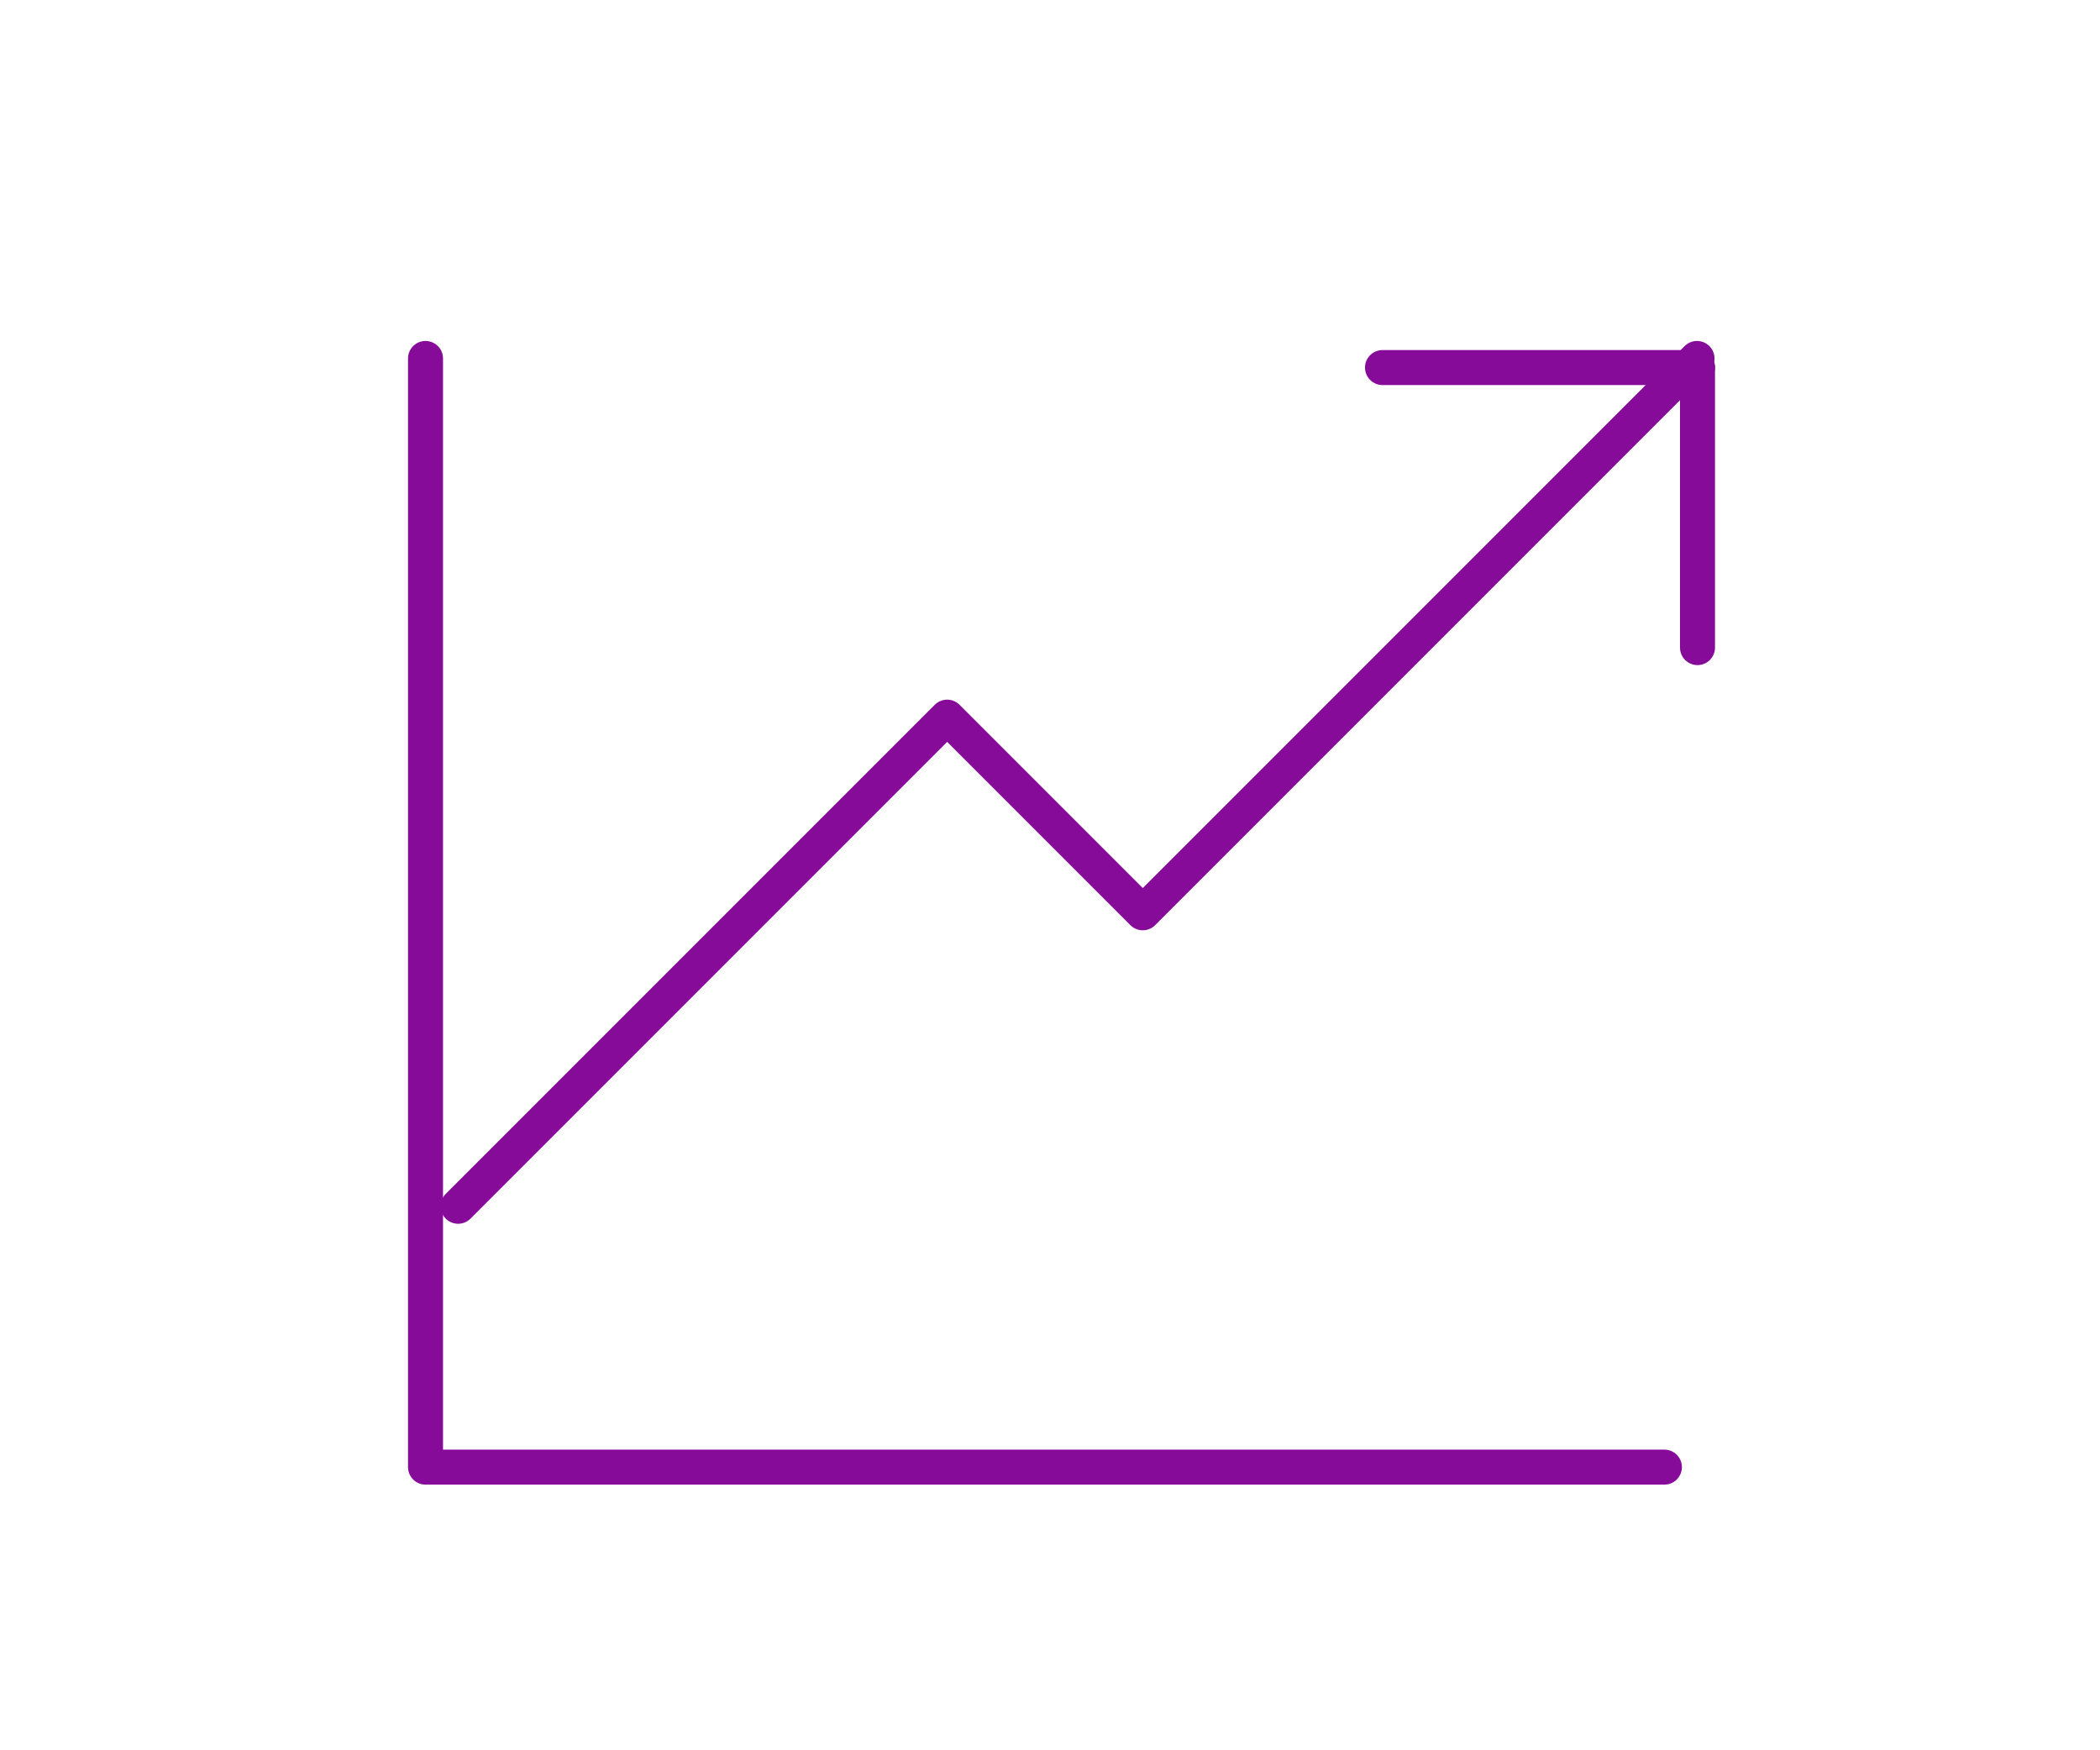 <svg xmlns="http://www.w3.org/2000/svg" xmlns:xlink="http://www.w3.org/1999/xlink" width="120" height="100" viewBox="0 0 120 100">
  <defs>
    <clipPath id="clip-path">
      <rect id="長方形_73" data-name="長方形 73" width="120" height="100" transform="translate(1263 491)" fill="none" stroke="#707070" stroke-width="1"/>
    </clipPath>
  </defs>
  <g id="マスクグループ_12" data-name="マスクグループ 12" transform="translate(-1263 -491)" clip-path="url(#clip-path)">
    <g id="レイヤー_2" data-name="レイヤー 2" transform="translate(1278 496.576)">
      <g id="Rectangle" transform="translate(0 -0.576)">
        <rect id="長方形_53" data-name="長方形 53" width="90" height="90" fill="none"/>
      </g>
      <g id="icon_data" transform="translate(9.315 14.904)">
        <path id="パス_14" data-name="パス 14" d="M5,8V71.342H75.794" transform="translate(-5 -8)" fill="none" stroke="#860b99" stroke-linecap="round" stroke-linejoin="round" stroke-width="2"/>
        <path id="パス_15" data-name="パス 15" d="M6,56.438,33.945,28.493,45.123,39.671,76.794,8" transform="translate(-4.137 -8)" fill="none" stroke="#860b99" stroke-linecap="round" stroke-linejoin="round" stroke-width="2"/>
        <line id="線_40" data-name="線 40" y2="16" transform="translate(72.685 0.52)" fill="none" stroke="#860b99" stroke-linecap="round" stroke-linejoin="round" stroke-width="2"/>
        <line id="線_41" data-name="線 41" x2="18" transform="translate(54.685 0.52)" fill="none" stroke="#860b99" stroke-linecap="round" stroke-linejoin="round" stroke-width="2"/>
      </g>
    </g>
  </g>
</svg>
